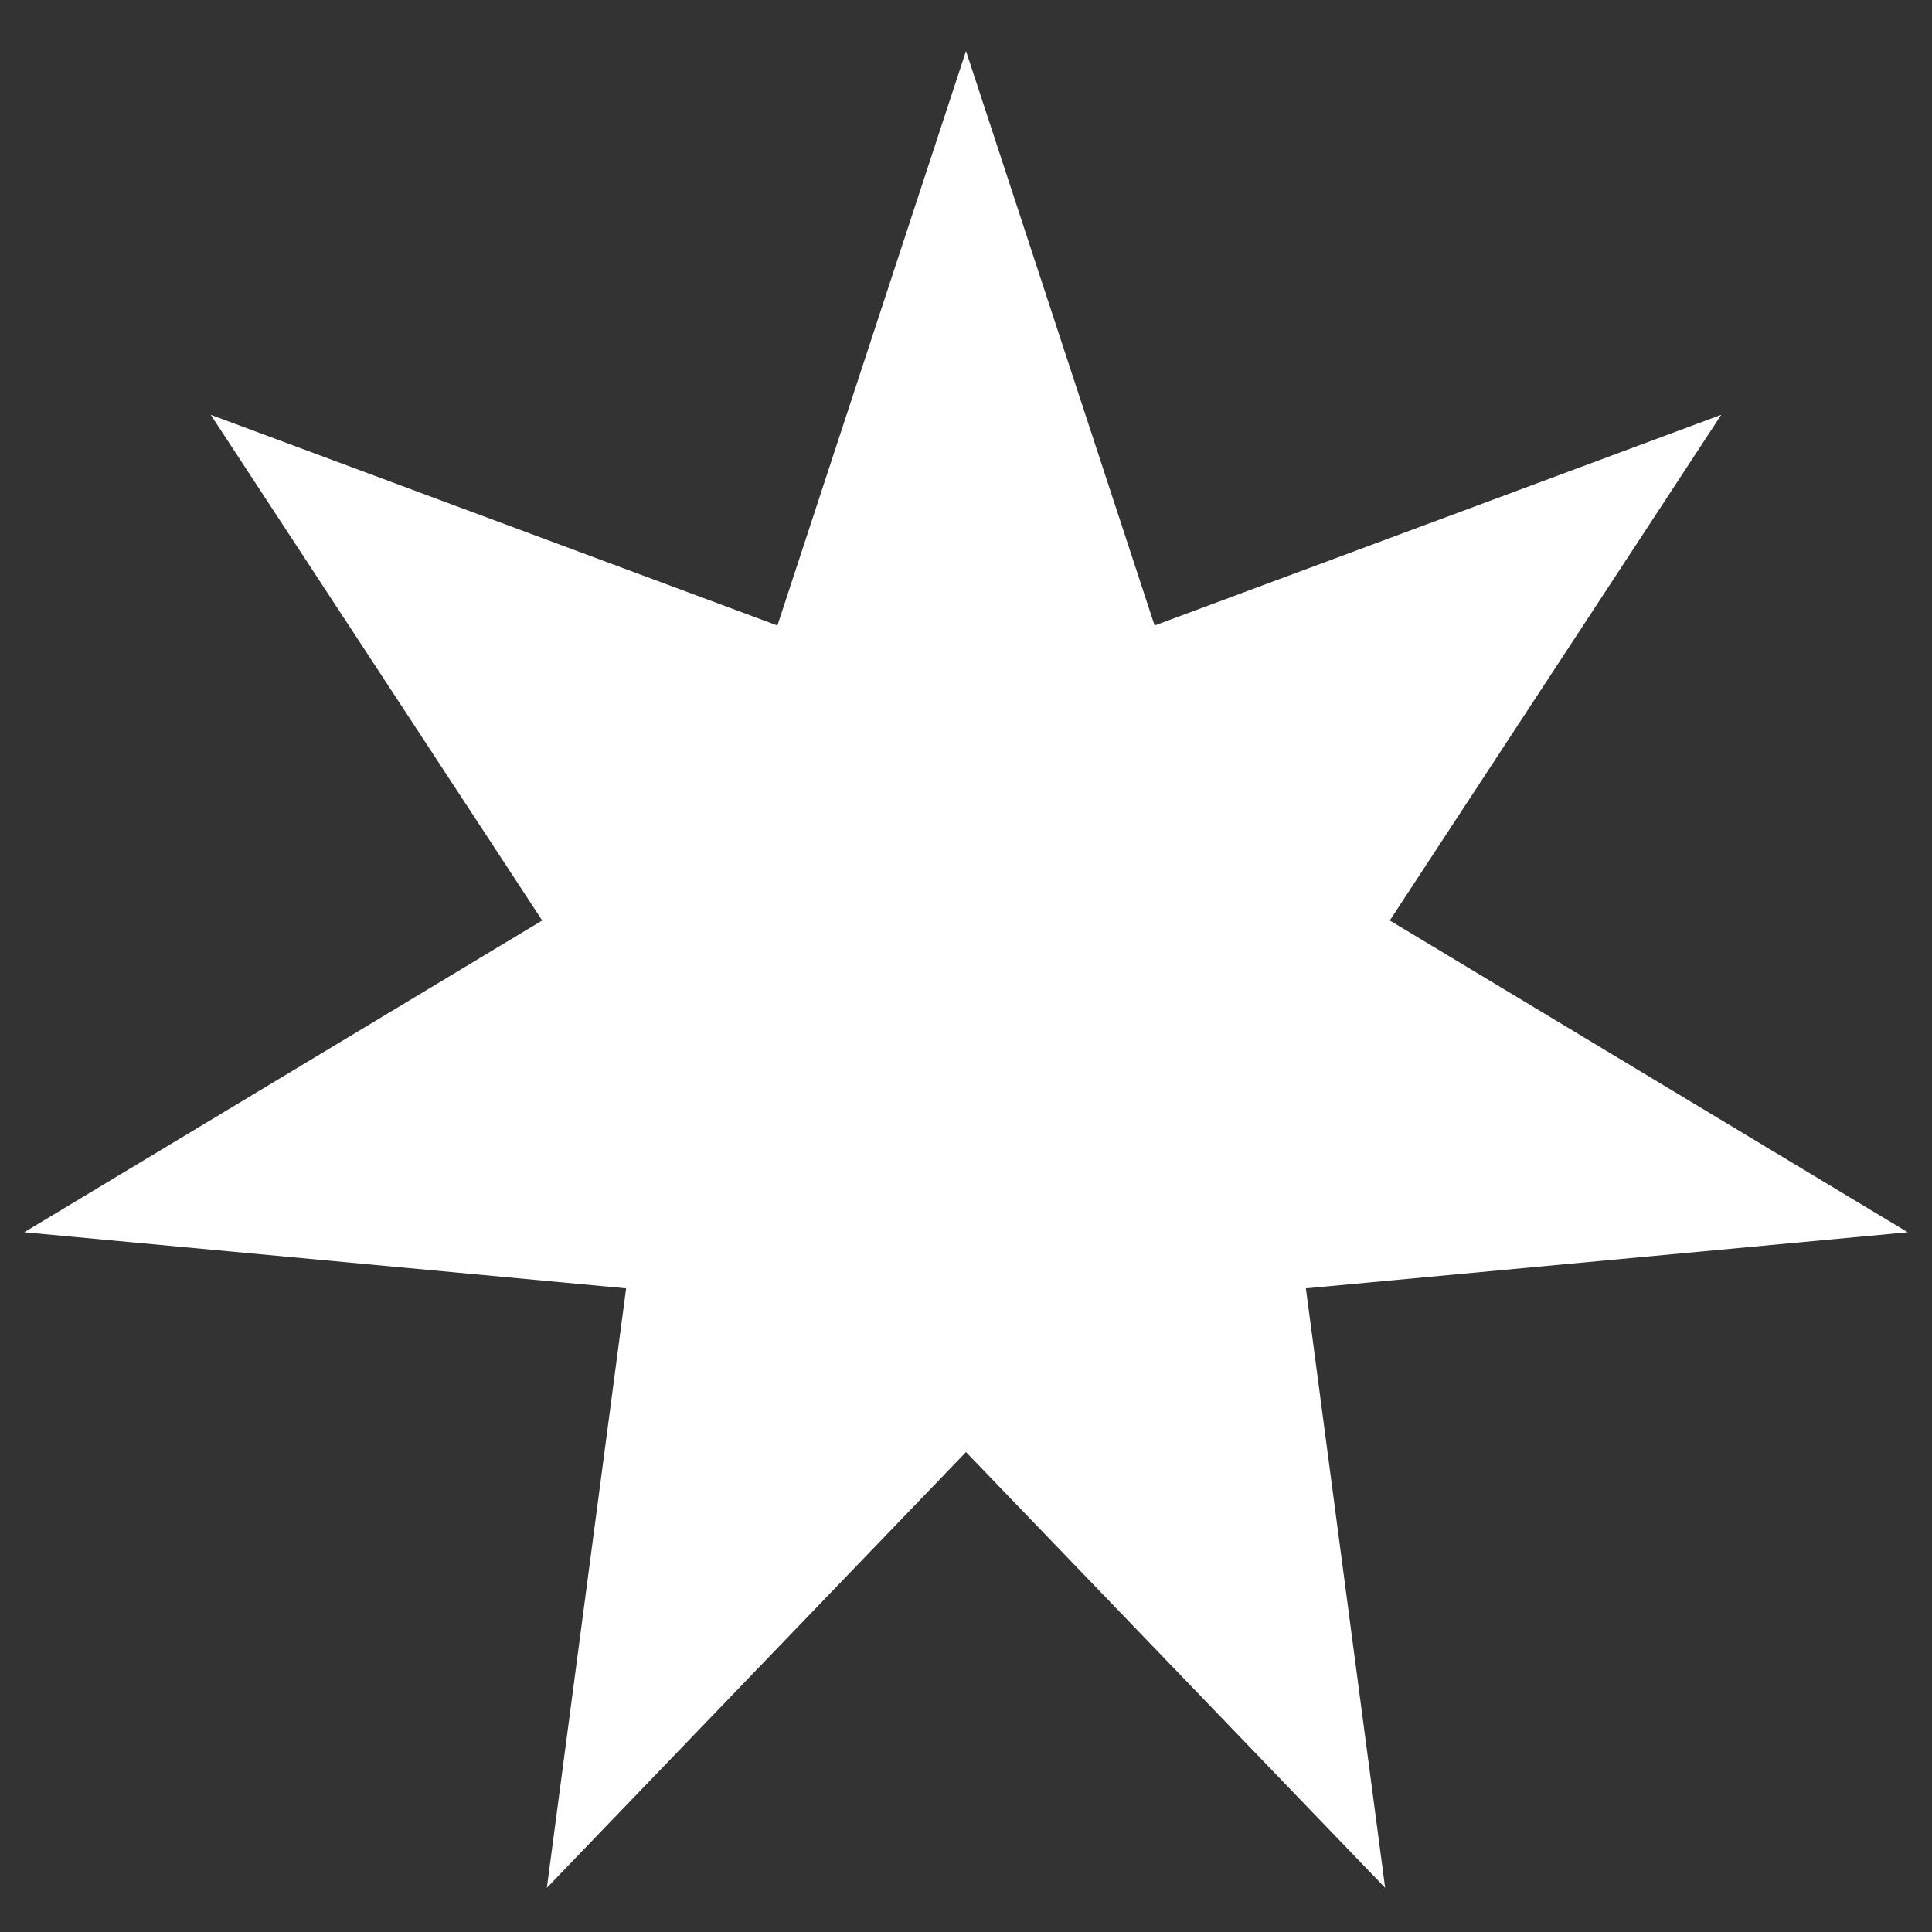 <?xml version="1.0" encoding="UTF-8"?> <svg xmlns="http://www.w3.org/2000/svg" width="50" height="50" viewBox="0 0 50 50" fill="none"><rect x="0" y="0" width="50" height="50" fill="#333333" stroke="none"/> <path d="M25 1.32L29.881 16.188L44.546 10.735L35.968 23.822L49.373 31.891L33.796 33.342L35.847 48.856L25 37.579L14.153 48.856L16.204 33.342L0.627 31.891L14.032 23.822L5.454 10.735L20.119 16.188L25 1.32Z" fill="white"></path> </svg> 